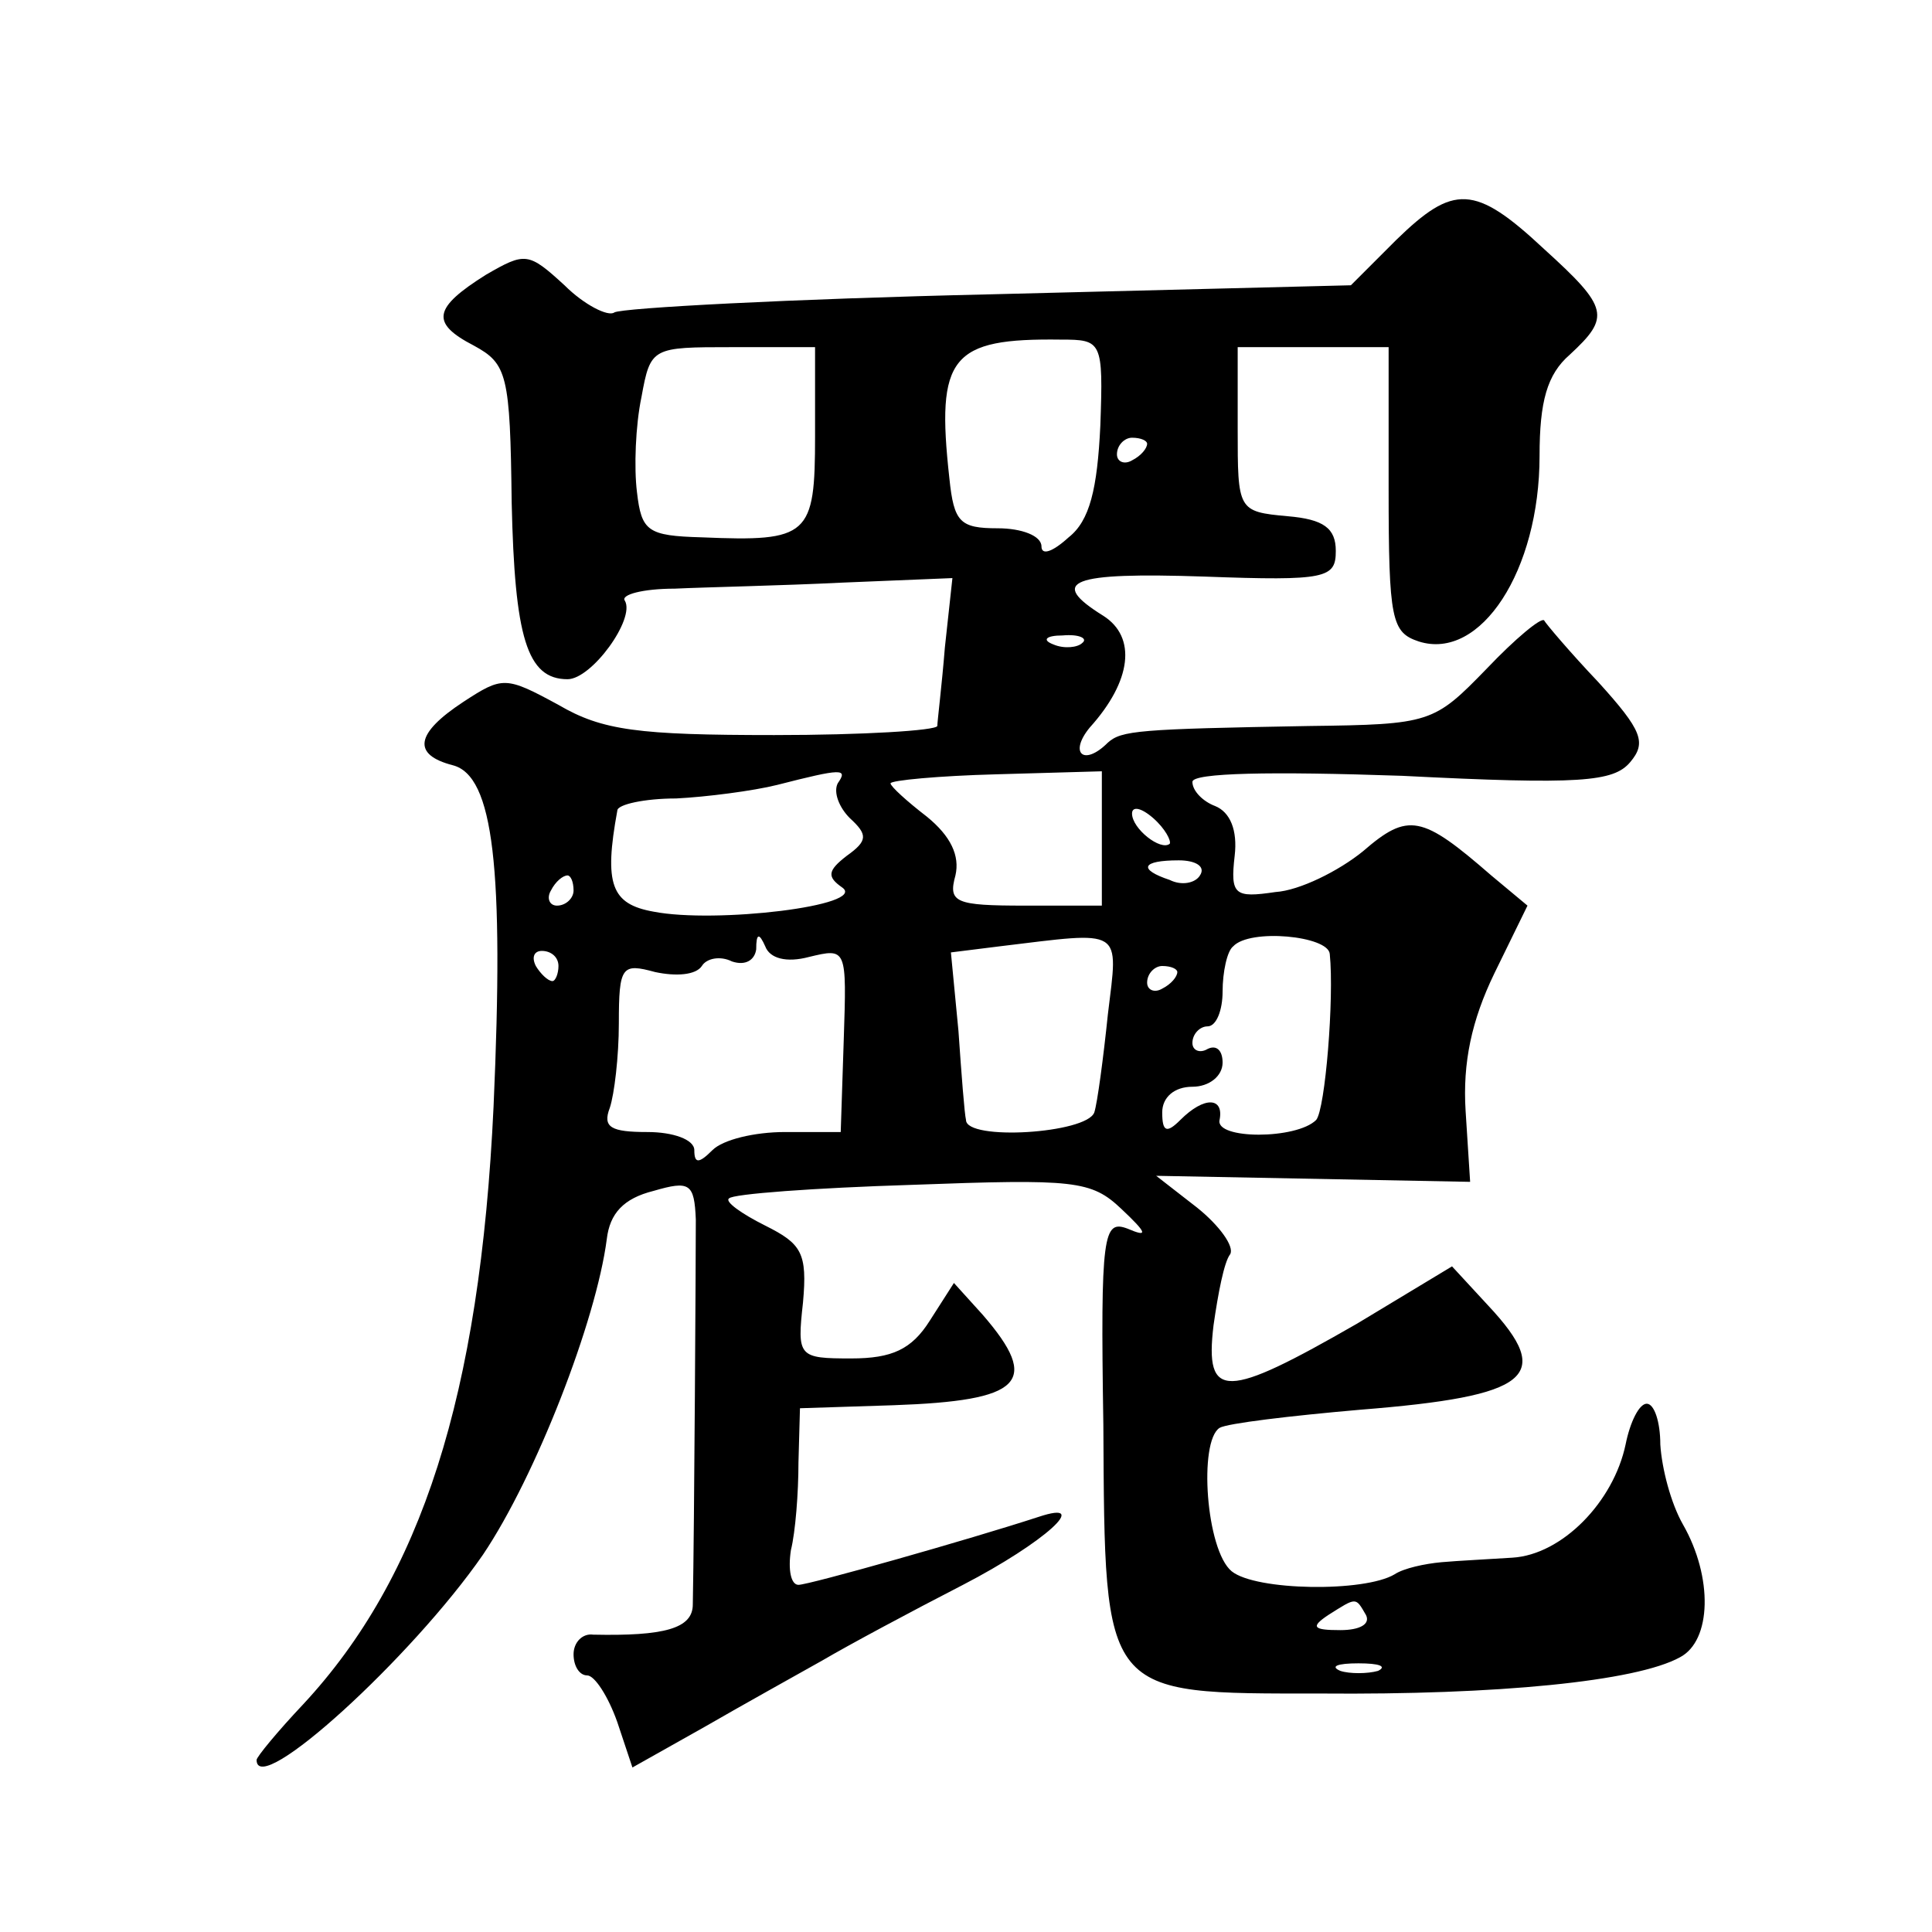 <?xml version="1.0" standalone="no"?>
<!DOCTYPE svg PUBLIC "-//W3C//DTD SVG 20010904//EN"
 "http://www.w3.org/TR/2001/REC-SVG-20010904/DTD/svg10.dtd">
<svg version="1.0" xmlns="http://www.w3.org/2000/svg"
 width="128pt" height="128pt" viewBox="0 0 128 128"
 preserveAspectRatio="xMidYMid meet">
<g transform="translate(0,128) scale(0.1,-0.1)"
fill="#0" stroke="none">
<path d="M925 1121 l-30 -30 -239 -6 c-132 -3 -244 -9 -249 -12 -4 -3 -20 5 -33
18 -24 22 -26 22 -52 7 -35 -22 -37 -32 -8 -47 22 -12 24 -19 25 -104 2 -89 10
-117 37 -117 16 0 45 40 38 52 -3 4 12 8 33 8 21 1 71 2 111 4 l73 3 -5 -46 c-2
-25 -5 -49 -5 -52 -1 -3 -49 -6 -108 -6 -90 0 -114 3 -143 20 -35 19 -37 19 -63
2 -32 -21 -34 -35 -7 -42 27 -7 34 -68 27 -226 -9 -192 -48 -312 -126 -396 -17
-18 -31 -35 -31 -37 0 -26 103 68 150 136 35 52 75 155 82 209 2 17 11 27 31 32
24 7 27 5 28 -19 0 -23 -1 -204 -2 -255 0 -16 -19 -21 -66 -20 -7 1 -13 -5 -13
-13 0 -8 4 -14 9 -14 5 0 14 -14 20 -31 l10 -30 48 27 c26 15 62 35 78 44 17 10
58 32 93 50 54 28 86 57 50 45 -46 -15 -152 -45 -159 -45 -5 0 -7 10 -5 23 3 12
5 38 5 58 l1 36 62 2 c85 3 98 15 59 60 l-19 21 -16 -25 c-12 -19 -25 -25 -52 -25
-35 0 -36 1 -32 37 3 33 -1 39 -25 51 -16 8 -27 16 -24 18 2 3 57 7 121 9 108 4
119 3 139 -16 17 -16 18 -19 4 -13 -16 6 -18 -3 -16 -130 1 -181 -1 -178 144 -178
117 -1 209 8 238 24 21 11 22 53 2 88 -8 14 -14 37 -15 53 0 15 -4 27 -9 27 -5
0 -11 -12 -14 -27 -8 -38 -42 -73 -75 -75 -15 -1 -36 -2 -47 -3 -11 -1 -25 -4 -31
-8 -20 -12 -92 -11 -108 2 -17 14 -22 86 -8 95 5 3 47 8 93 12 113 9 129 22 85
69 l-24 26 -63 -38 c-87 -50 -101 -51 -95 -1 3 21 7 42 11 47 3 5 -7 19 -22 31
l-27 21 104 -2 104 -2 -3 47 c-2 32 4 60 19 91 l22 45 -24 20 c-46 40 -55 42 -85
16 -16 -13 -42 -26 -58 -27 -27 -4 -30 -2 -27 24 2 17 -3 29 -13 33 -8 3 -15 10
-15 16 0 6 52 7 139 4 118 -6 140 -4 151 9 11 13 8 21 -21 53 -19 20 -35 39 -36
41 -2 2 -19 -12 -38 -32 -35 -36 -37 -37 -118 -38 -113 -2 -124 -3 -133 -11 -16
-16 -26 -7 -12 10 28 31 31 60 9 74 -37 23 -22 29 67 26 81 -3 87 -1 87 17 0 15
-8 21 -32 23 -33 3 -33 4 -33 58 l0 54 50 0 50 0 0 -94 c0 -87 2 -95 20 -101 41
-13 80 47 80 123 0 36 5 54 20 67 27 25 26 31 -17 70 -46 43 -60 43 -98 6z m-196
-123 c-2 -42 -7 -63 -21 -74 -11 -10 -18 -12 -18 -6 0 7 -13 12 -29 12 -25 0 -29
4 -32 33 -9 81 1 93 74 92 27 0 28 -1 26 -57z m-189 -7 c0 -66 -4 -70 -75 -67 -36
1 -40 4 -43 30 -2 16 -1 44 3 63 6 33 7 33 60 33 l55 0 0 -59z m220 -5 c0 -3 -4
-8 -10 -11 -5 -3 -10 -1 -10 4 0 6 5 11 10 11 6 0 10 -2 10 -4z m-43 -132 c-3 -3
-12 -4 -19 -1 -8 3 -5 6 6 6 11 1 17 -2 13 -5z m-162 -93 c-3 -6 1 -16 8 -23 12
-11 12 -15 -2 -25 -13 -10 -13 -14 -3 -21 17 -12 -84 -24 -125 -16 -28 5 -33 18
-24 67 0 4 18 8 39 8 20 1 51 5 67 9 43 11 47 11 40 1z m175 -36 l0 -45 -51 0 c-46
0 -51 2 -46 20 3 13 -3 26 -19 39 -13 10 -24 20 -24 22 0 2 32 5 70 6 l70 2 0 -44z
m45 -4 c-6 -5 -25 10 -25 20 0 5 6 4 14 -3 8 -7 12 -15 11 -17z m20 -21 c-3 -5
-12 -7 -20 -3 -21 7 -19 13 6 13 11 0 18 -4 14 -10z m-415 -10 c0 -5 -5 -10 -11
-10 -5 0 -7 5 -4 10 3 6 8 10 11 10 2 0 4 -4 4 -10z m156 -44 c25 6 25 6 23 -55
l-2 -61 -37 0 c-20 0 -41 -5 -48 -12 -9 -9 -12 -9 -12 0 0 7 -14 12 -31 12 -24
0 -30 3 -25 16 3 9 6 34 6 56 0 38 2 40 24 34 14 -3 27 -2 31 4 3 5 12 7 20 3 9
-3 15 1 16 8 0 11 2 11 6 2 3 -8 14 -11 29 -7z m198 -38 c-3 -29 -7 -59 -9 -65
-5 -14 -85 -19 -85 -5 -1 4 -3 30 -5 59 l-5 52 32 4 c83 10 79 13 72 -45z m147
40 c3 -29 -3 -103 -9 -110 -13 -13 -67 -13 -64 0 3 15 -10 16 -26 0 -9 -9 -12 -8
-12 5 0 10 8 17 20 17 11 0 20 7 20 16 0 8 -4 12 -10 9 -5 -3 -10 -1 -10 4 0 6
5 11 10 11 6 0 10 11 10 23 0 13 3 27 7 30 11 12 63 7 64 -5z m-511 -8 c0 -5 -2
-10 -4 -10 -3 0 -8 5 -11 10 -3 6 -1 10 4 10 6 0 11 -4 11 -10z m410 -4 c0 -3 -4
-8 -10 -11 -5 -3 -10 -1 -10 4 0 6 5 11 10 11 6 0 10 -2 10 -4z m125 -426 c3 -6
-4 -10 -17 -10 -18 0 -20 2 -8 10 19 12 18 12 25 0z m8 -37 c-7 -2 -19 -2 -25 0
-7 3 -2 5 12 5 14 0 19 -2 13 -5z"/>
</g>
</svg>
